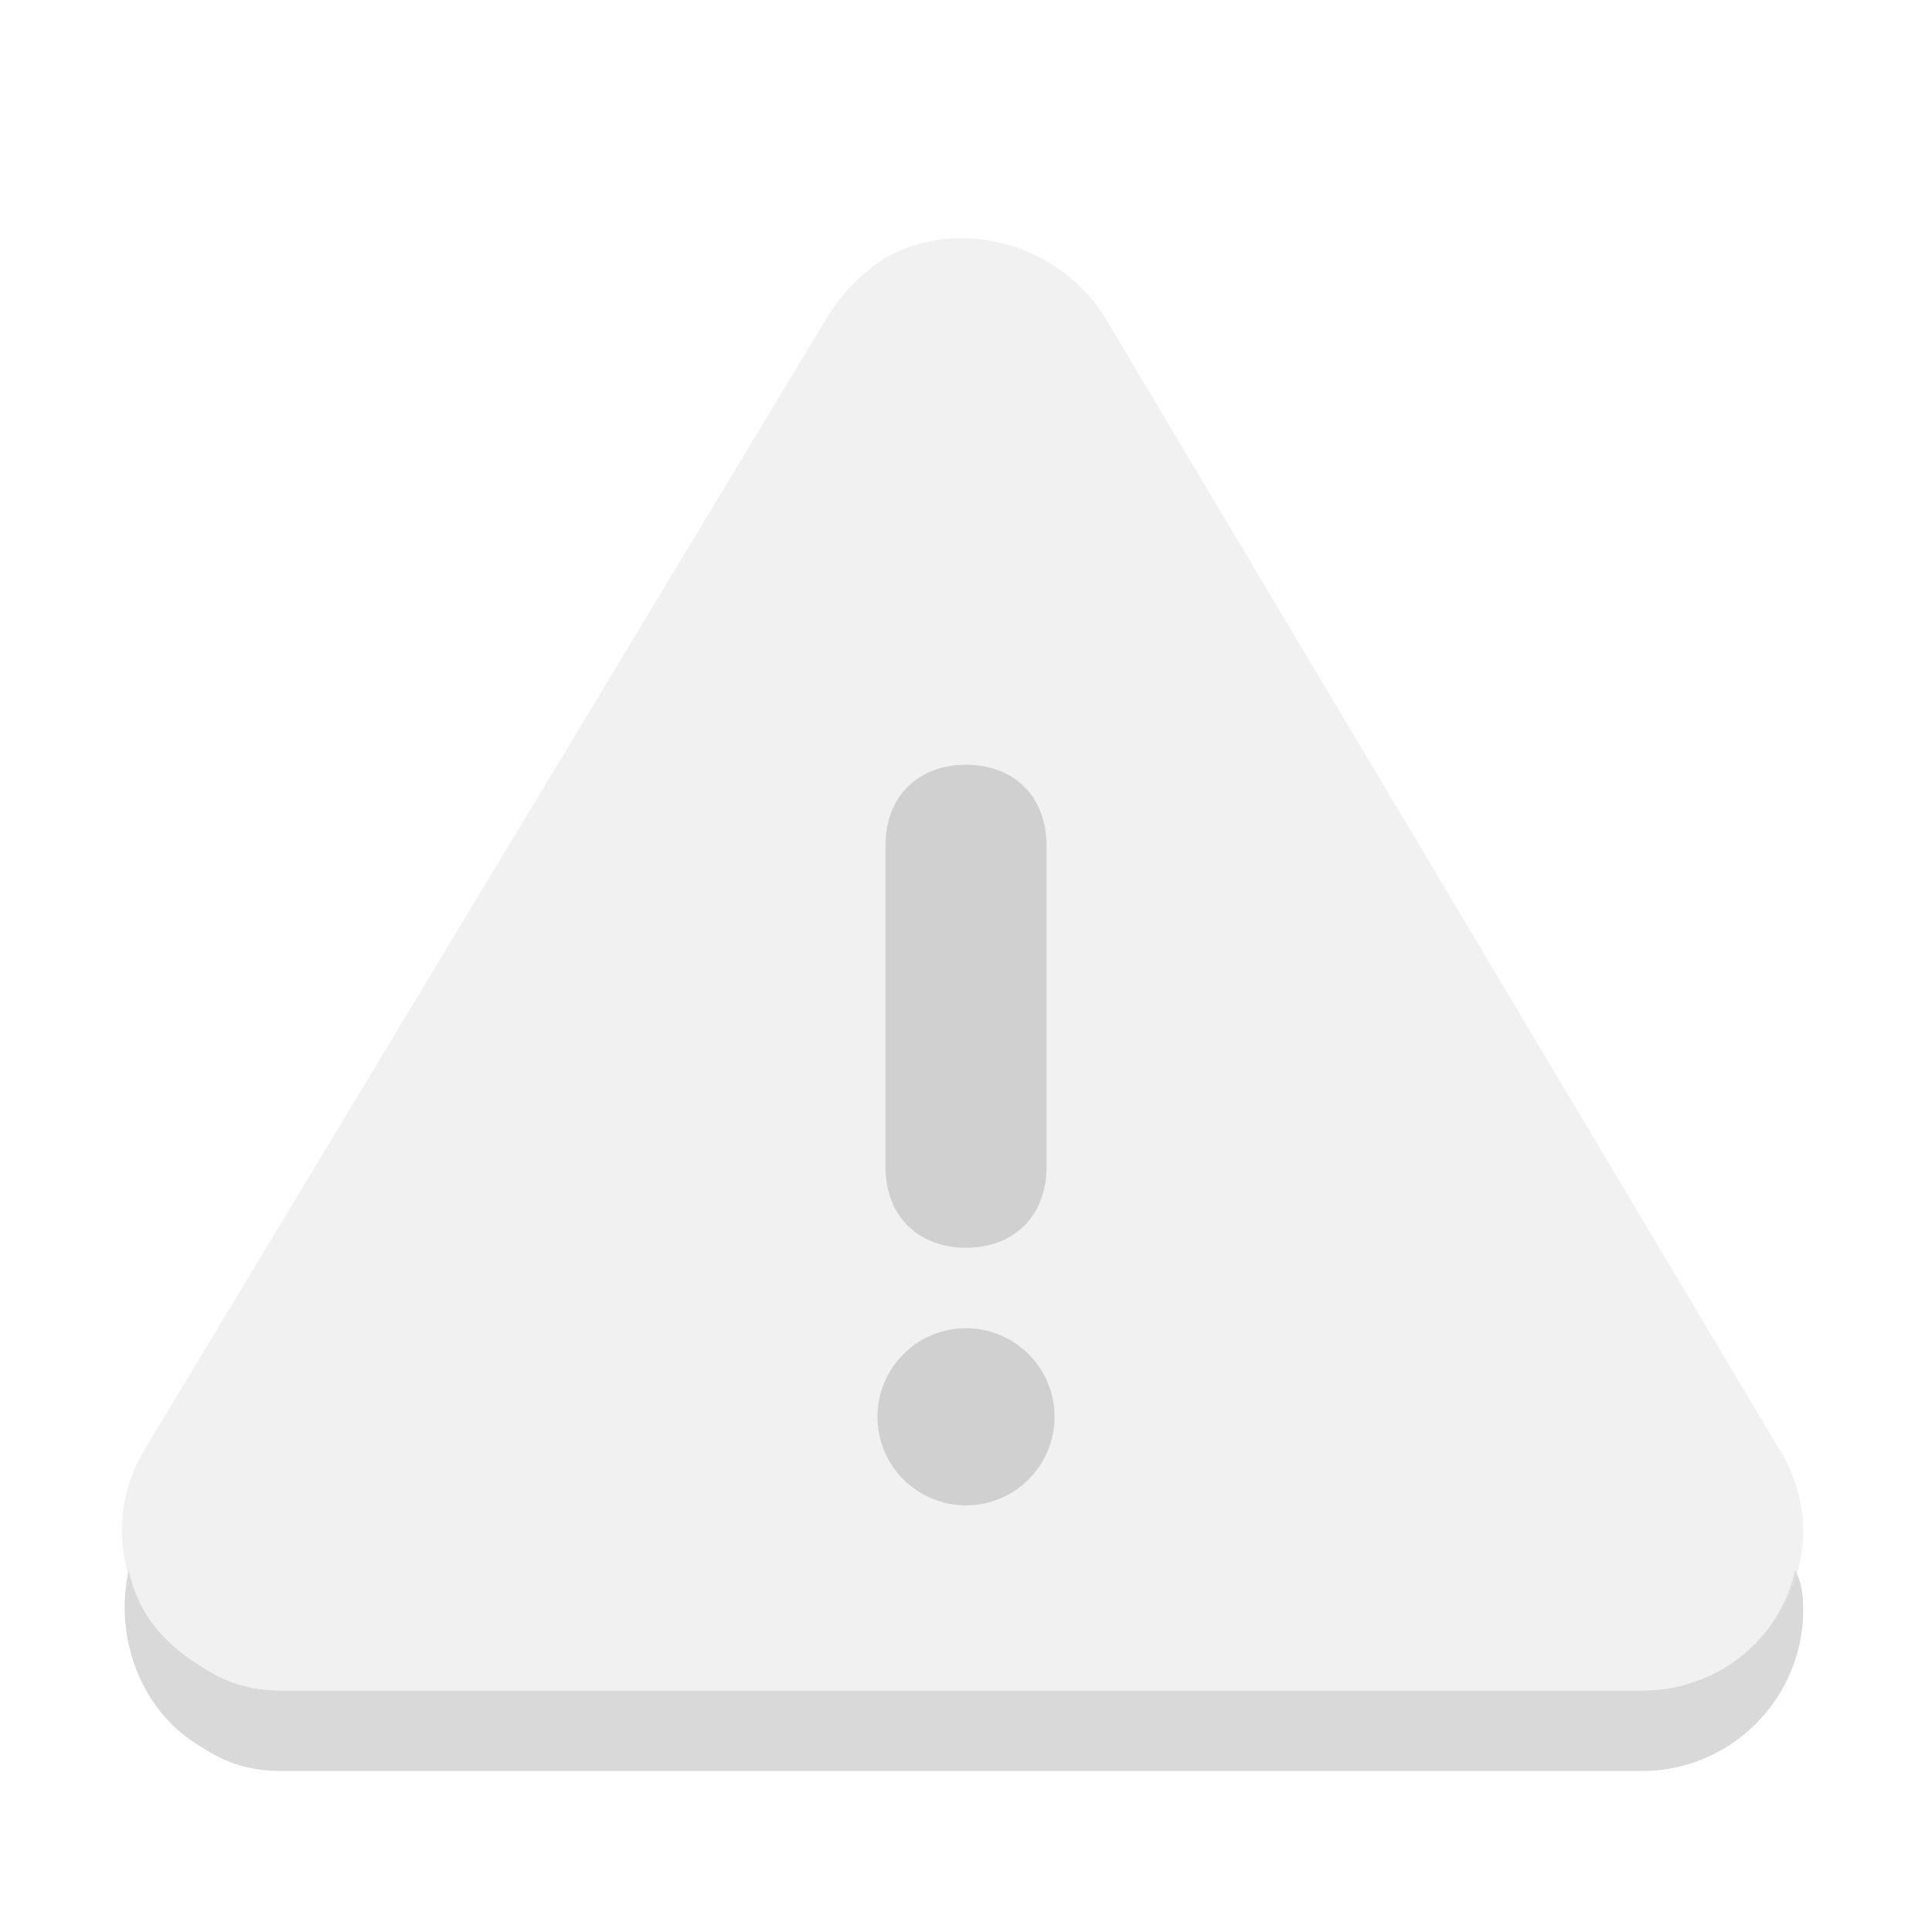 <?xml version="1.0" encoding="utf-8"?>
<!-- Generator: Adobe Illustrator 23.0.1, SVG Export Plug-In . SVG Version: 6.00 Build 0)  -->
<svg version="1.1" id="Layer_1" xmlns="http://www.w3.org/2000/svg" xmlns:xlink="http://www.w3.org/1999/xlink" x="0px" y="0px"
	 viewBox="0 0 24 24" style="enable-background:new 0 0 24 24;" xml:space="preserve">
<style type="text/css">
	.st0{opacity:0.15;enable-background:new    ;}
	.st1{opacity:0.5;fill:#E5E5E5;}
	.st2{opacity:0.5;}
	.st3{fill:#AFAFAF;}
</style>
<path class="st0" d="M20.4,21H3.5c-0.4,0-0.7-0.1-1-0.3C2,20.4,1.7,20,1.6,19.5c-0.2,0.9,0.2,1.8,0.9,2.2c0.3,0.2,0.6,0.3,1,0.3
	h16.9c1.1,0,2-0.9,2-2c0-0.1,0-0.3-0.1-0.5C22.1,20.4,21.3,21,20.4,21z"/>
<path class="st1" d="M10.3,3.9L1.8,18c-0.6,1-0.2,2.2,0.7,2.7c0.3,0.2,0.6,0.3,1,0.3h16.9c1.1,0,2-0.9,2-2c0-0.3-0.1-0.7-0.3-1
	L13.7,3.9C13.1,3,11.9,2.7,11,3.2C10.7,3.4,10.5,3.6,10.3,3.9z"/>
<g class="st2">
	<path class="st3" d="M12,15.5c-0.6,0-1-0.4-1-1v-4c0-0.6,0.4-1,1-1s1,0.4,1,1v4C13,15.1,12.6,15.5,12,15.5z"/>
	<circle class="st3" cx="12" cy="17.6" r="1.1"/>
</g>
</svg>
